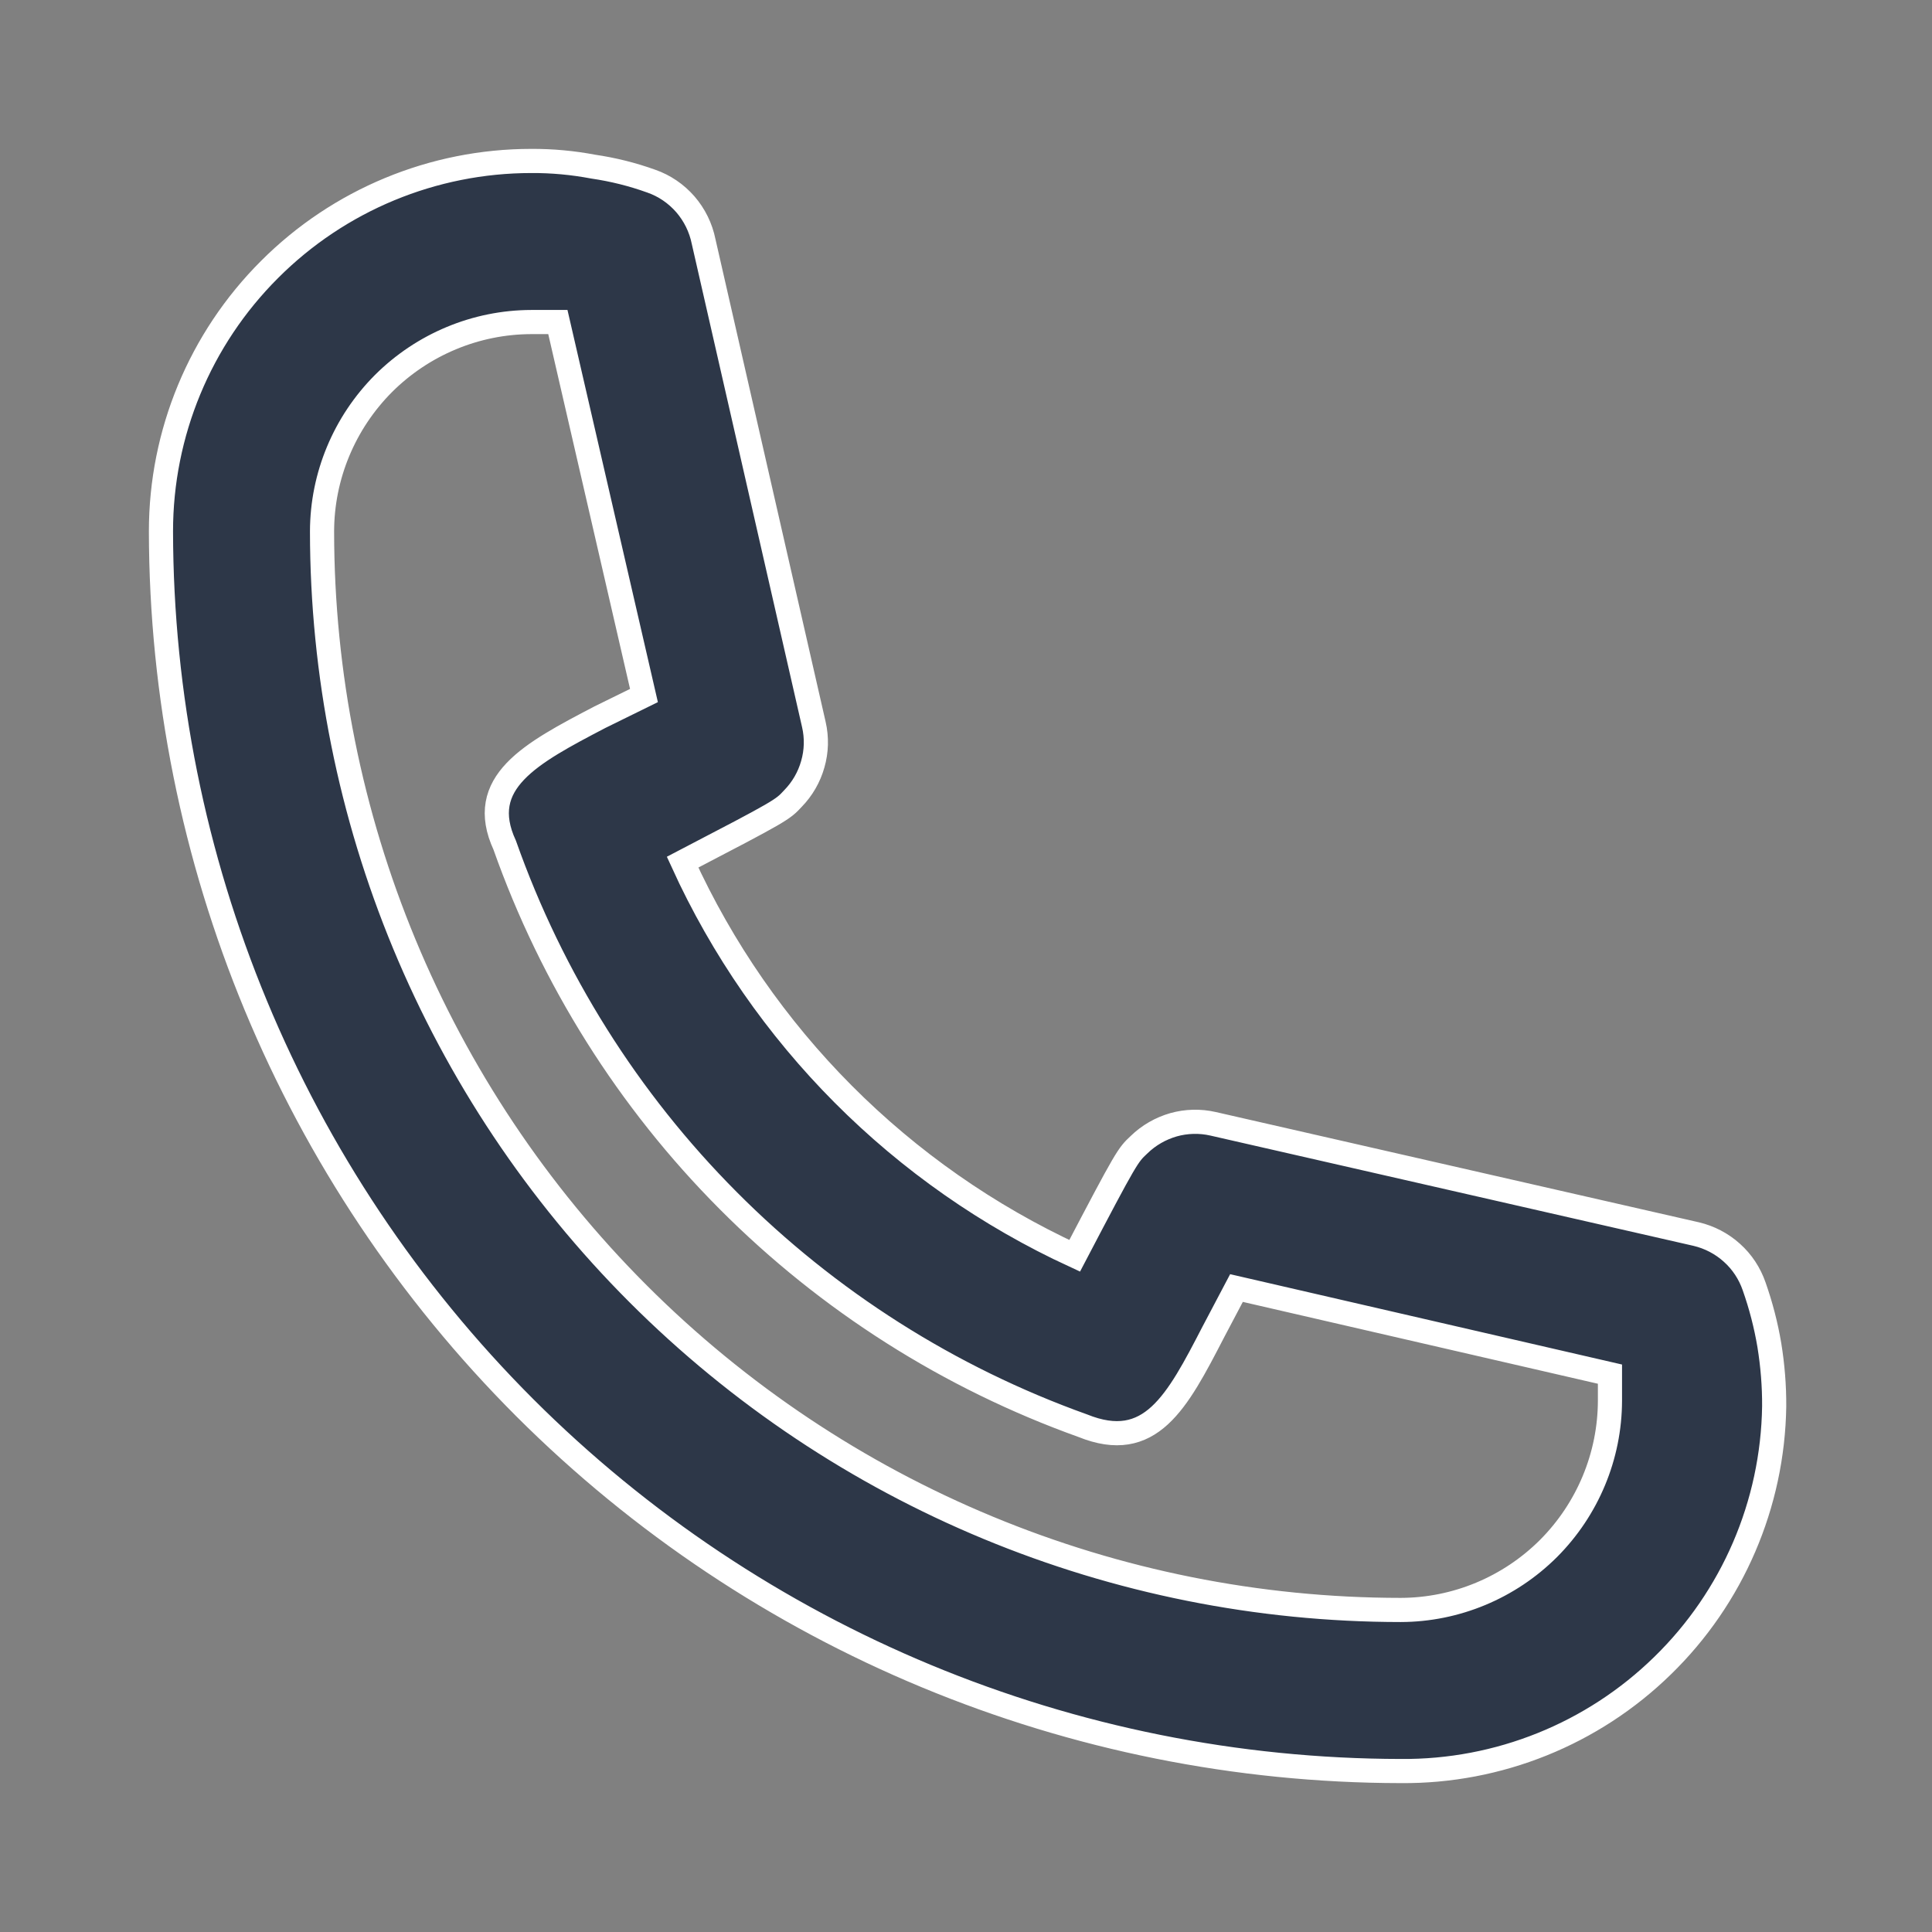 <svg width="16" height="16" viewBox="0 0 16 16" fill="none" xmlns="http://www.w3.org/2000/svg">
<rect x="0" y="0" width="16" height="16" fill="#808080" stroke="none"/>
<path d="M11.6 14.667C8.878 14.663 6.269 13.58 4.344 11.656C2.42 9.731 1.337 7.122 1.333 4.4C1.333 3.587 1.656 2.807 2.232 2.232C2.807 1.656 3.587 1.333 4.4 1.333C4.572 1.332 4.744 1.348 4.913 1.38C5.077 1.404 5.238 1.444 5.393 1.5C5.503 1.538 5.6 1.605 5.676 1.692C5.752 1.78 5.804 1.886 5.827 2L6.74 6C6.765 6.109 6.762 6.222 6.731 6.329C6.701 6.436 6.644 6.534 6.567 6.613C6.48 6.707 6.473 6.713 5.653 7.14C6.31 8.581 7.462 9.737 8.9 10.4C9.333 9.573 9.34 9.567 9.433 9.48C9.513 9.402 9.611 9.346 9.718 9.315C9.825 9.285 9.938 9.282 10.047 9.307L14.047 10.22C14.157 10.246 14.259 10.299 14.343 10.375C14.427 10.45 14.49 10.546 14.527 10.653C14.583 10.812 14.625 10.974 14.653 11.14C14.68 11.307 14.694 11.477 14.693 11.647C14.681 12.457 14.349 13.229 13.769 13.794C13.19 14.36 12.41 14.674 11.6 14.667ZM4.4 2.667C3.941 2.668 3.501 2.852 3.176 3.176C2.852 3.501 2.668 3.941 2.667 4.4C2.668 6.769 3.61 9.04 5.285 10.715C6.96 12.39 9.231 13.332 11.6 13.333C12.059 13.332 12.499 13.148 12.824 12.824C13.148 12.499 13.332 12.059 13.333 11.6V11.38L10.24 10.667L10.047 11.033C9.747 11.613 9.527 12.033 8.967 11.807C7.862 11.411 6.859 10.775 6.031 9.943C5.203 9.112 4.571 8.106 4.18 7C3.94 6.48 4.393 6.24 4.967 5.94L5.333 5.76L4.62 2.667H4.4Z" fill="#2D3748" stroke="white" stroke-width="0.2"/>
</svg>
